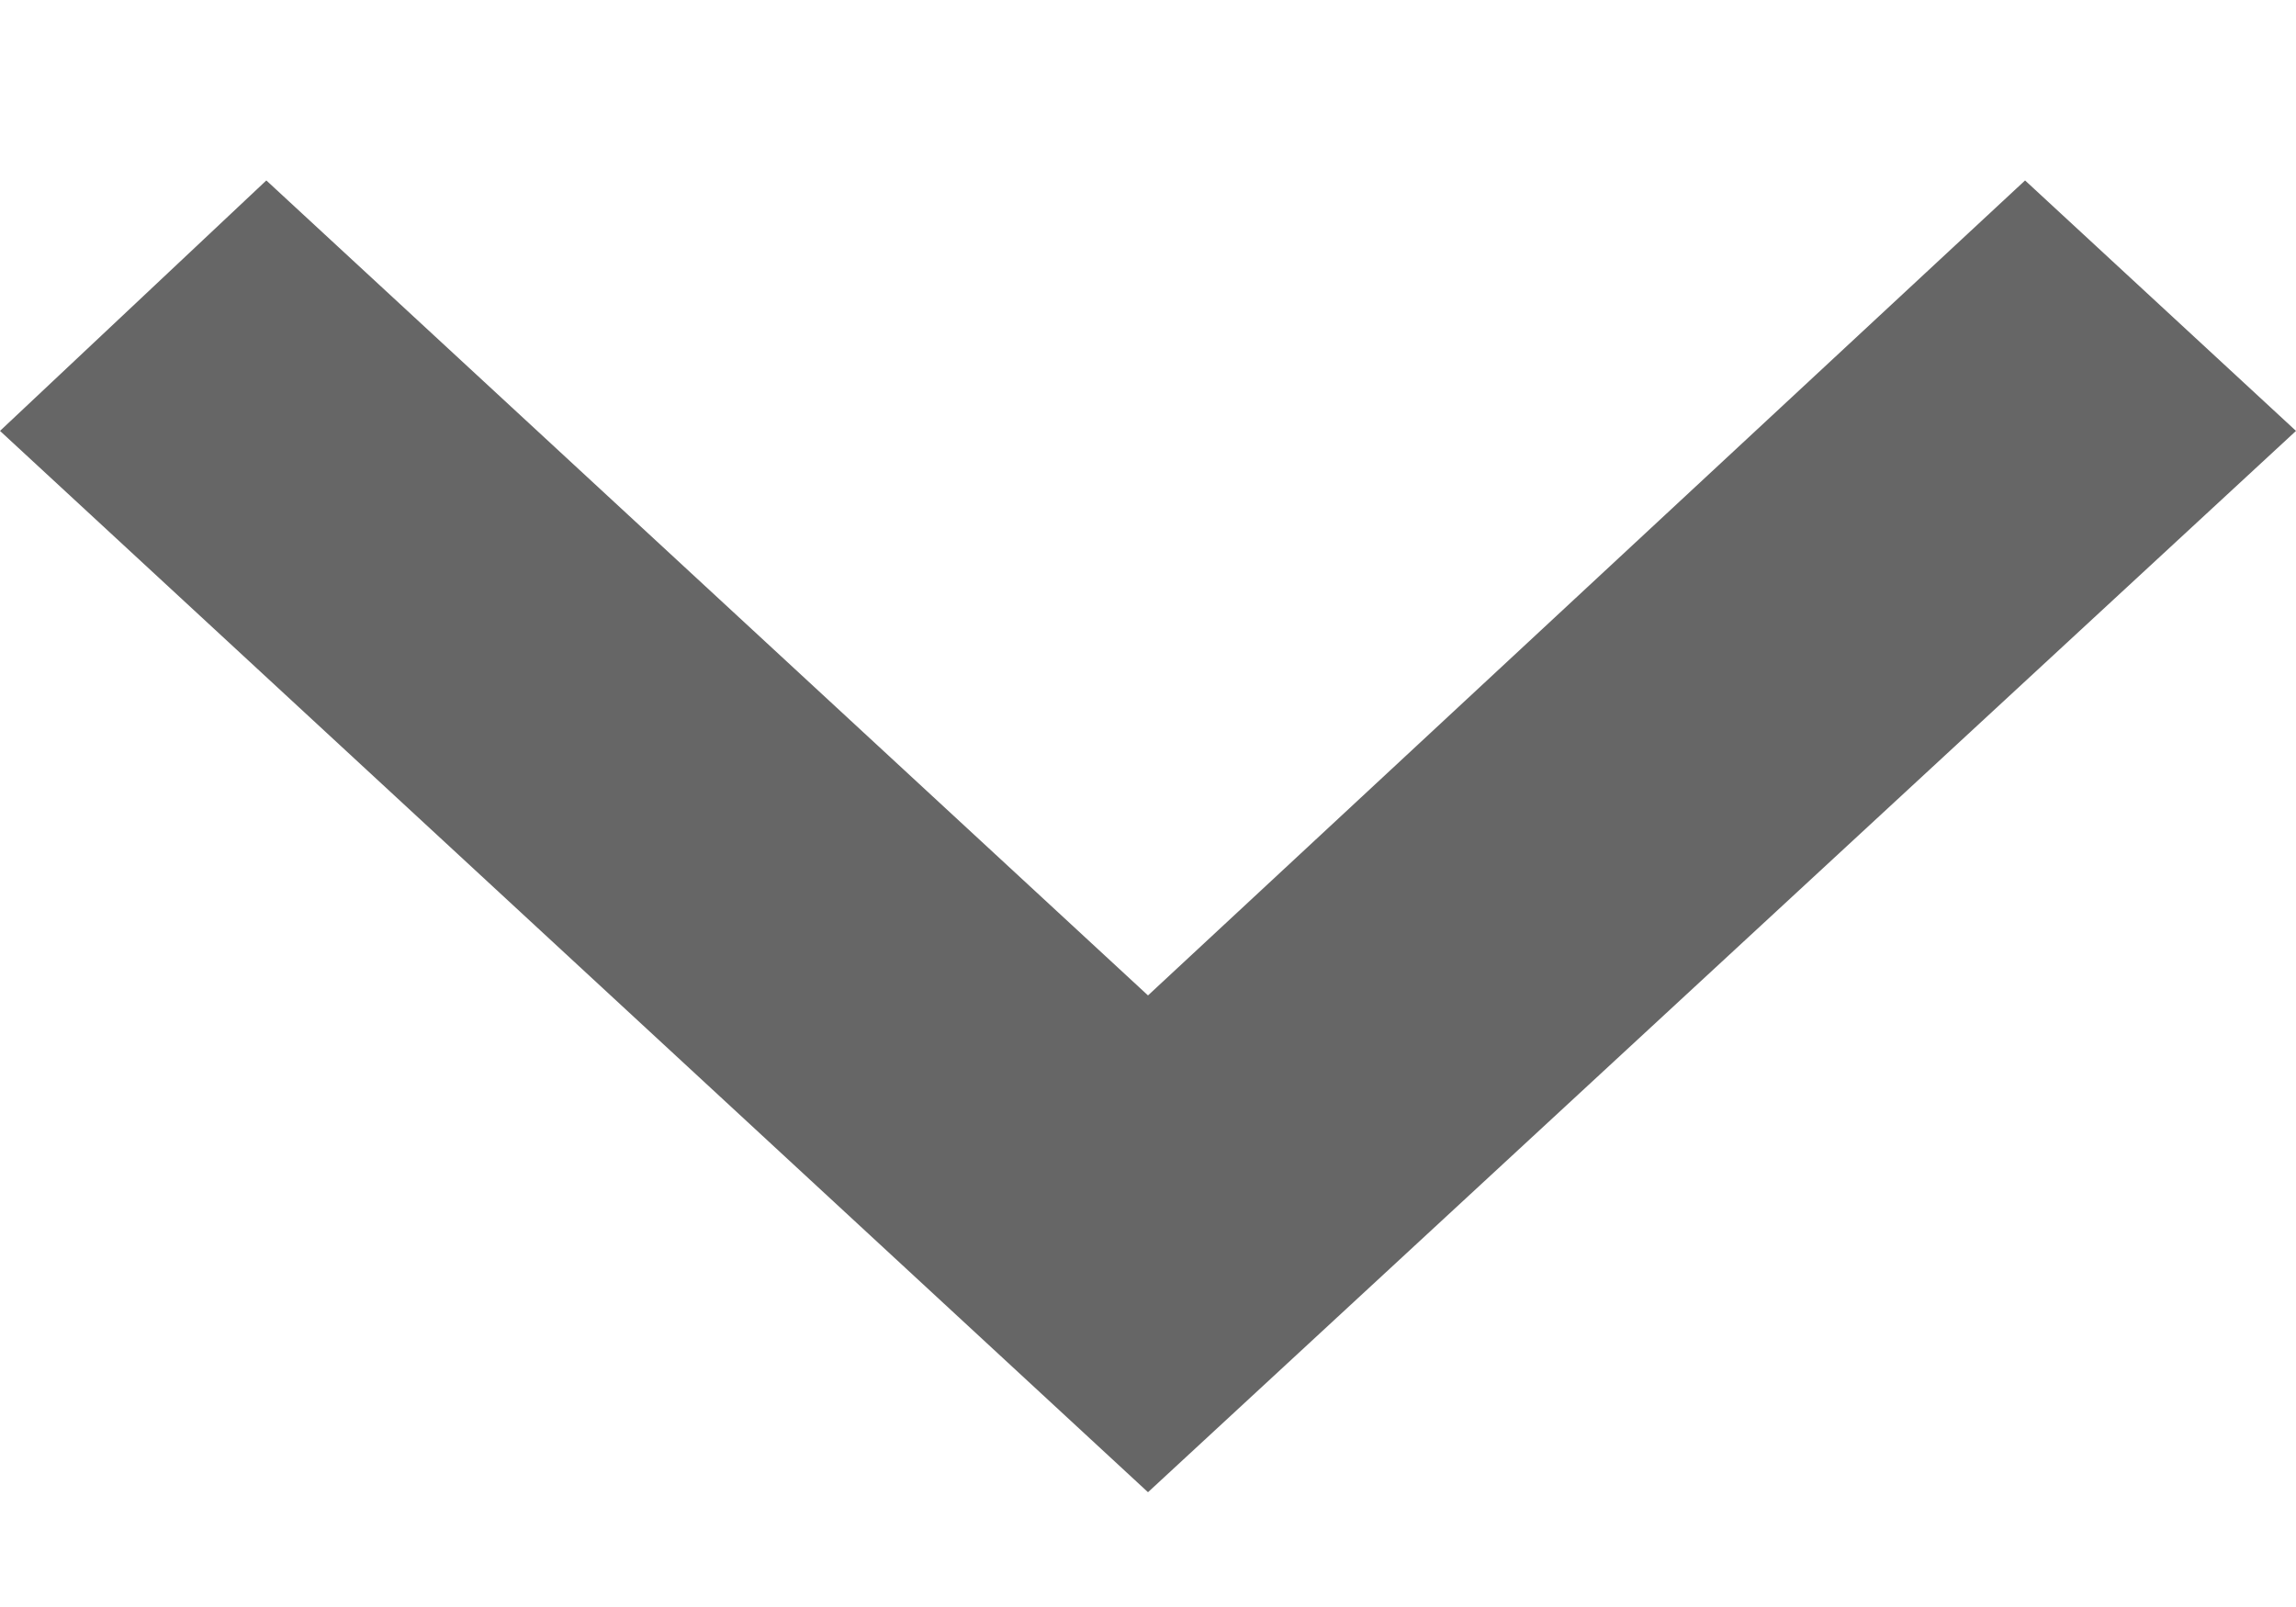 <svg width="10" height="7" viewBox="0 0 10 7" fill="none" xmlns="http://www.w3.org/2000/svg">
<path fill-rule="evenodd" clip-rule="evenodd" d="M1.16 0.786L5 4.336L8.82 0.786L10 1.877L5 6.5L0 1.877L1.16 0.786Z" fill="#666666"/>
</svg>

